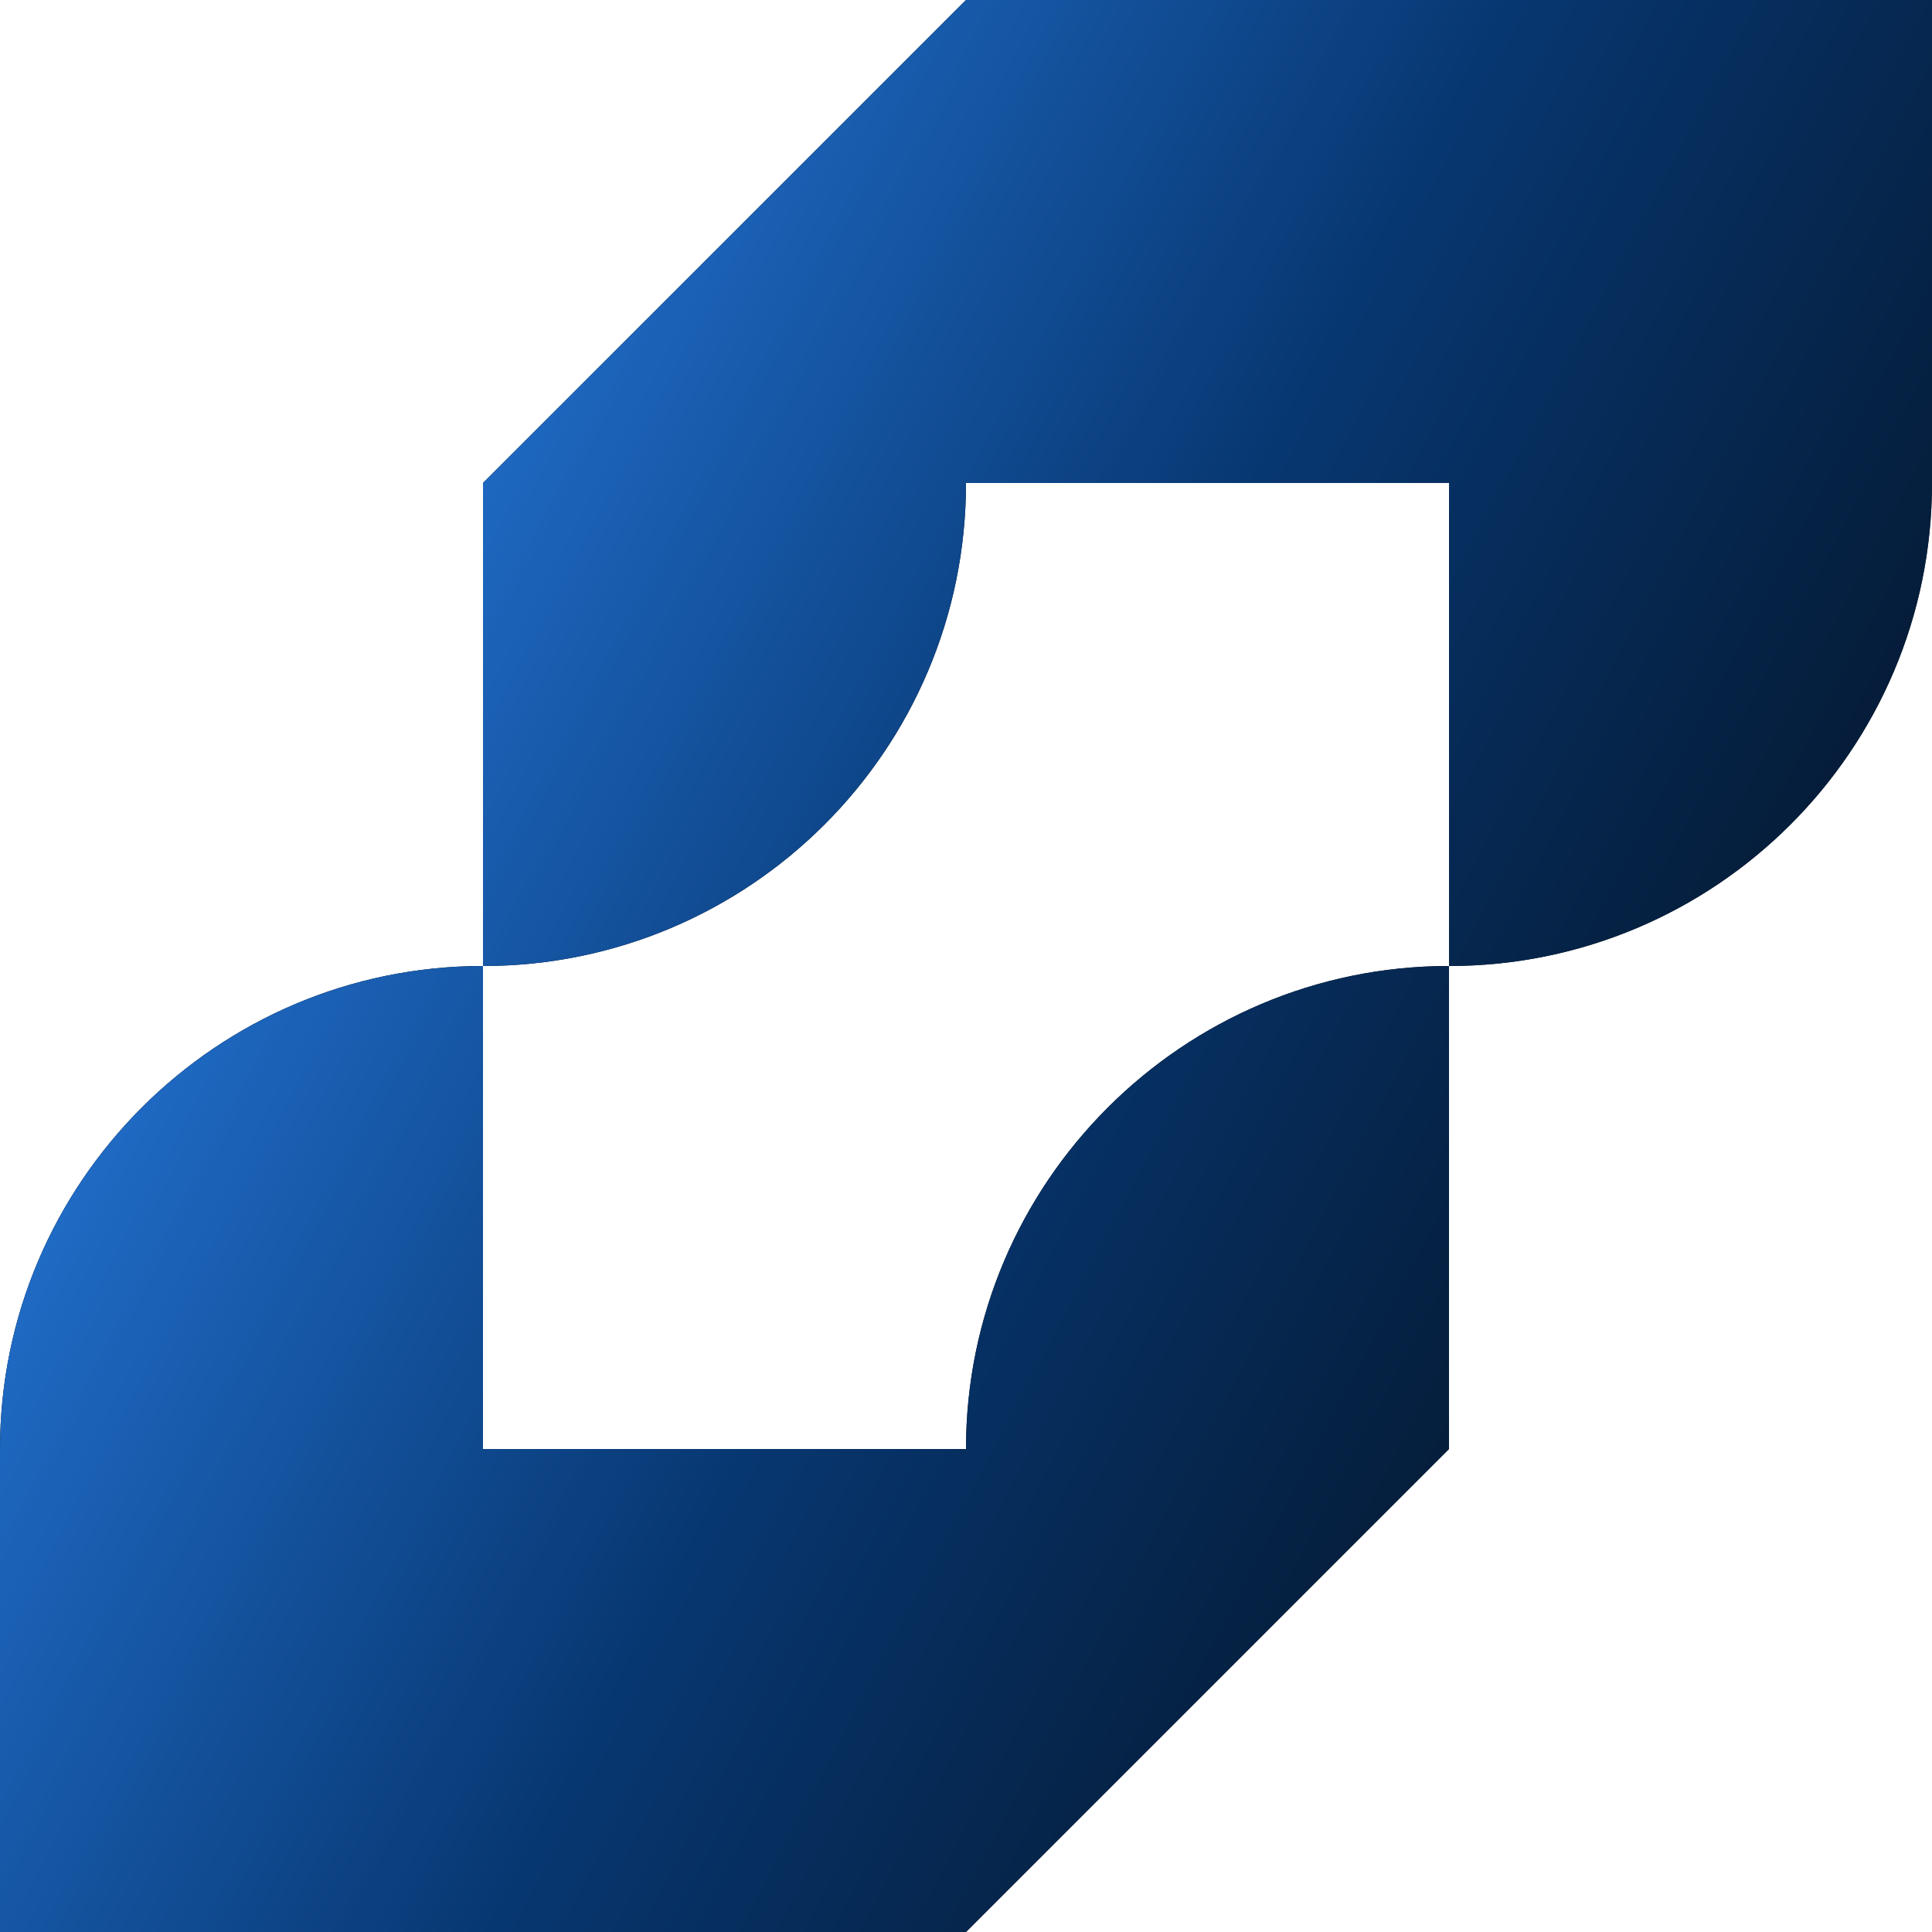 <?xml version="1.0" encoding="UTF-8"?> <svg xmlns="http://www.w3.org/2000/svg" width="180" height="180" viewBox="0 0 180 180" fill="none"><g clip-path="url(#clip0_36_14746)"><path fill-rule="evenodd" clip-rule="evenodd" d="M45 45L90 0H135H180V45C180 69.9 159.8 90 135 90V45H90C90 69.9 69.8 90 45 90V45ZM45 135V90C20.2 90 0 110.2 0 135V180H45H90L135 135V90C110.2 90 90 110.2 90 135H45Z" fill="black"></path><path fill-rule="evenodd" clip-rule="evenodd" d="M45 45L90 0H135H180V45C180 69.9 159.8 90 135 90V45H90C90 69.9 69.8 90 45 90V45ZM45 135V90C20.2 90 0 110.2 0 135V180H45H90L135 135V90C110.2 90 90 110.2 90 135H45Z" fill="url(#paint0_linear_36_14746)"></path></g><defs><linearGradient id="paint0_linear_36_14746" x1="9" y1="90" x2="140.979" y2="159.663" gradientUnits="userSpaceOnUse"><stop stop-color="#2270CE"></stop><stop offset="0.5" stop-color="#073771"></stop><stop offset="1" stop-color="#051A33" stop-opacity="0.9"></stop></linearGradient><clipPath id="clip0_36_14746"><rect width="180" height="180" fill="white"></rect></clipPath></defs></svg> 